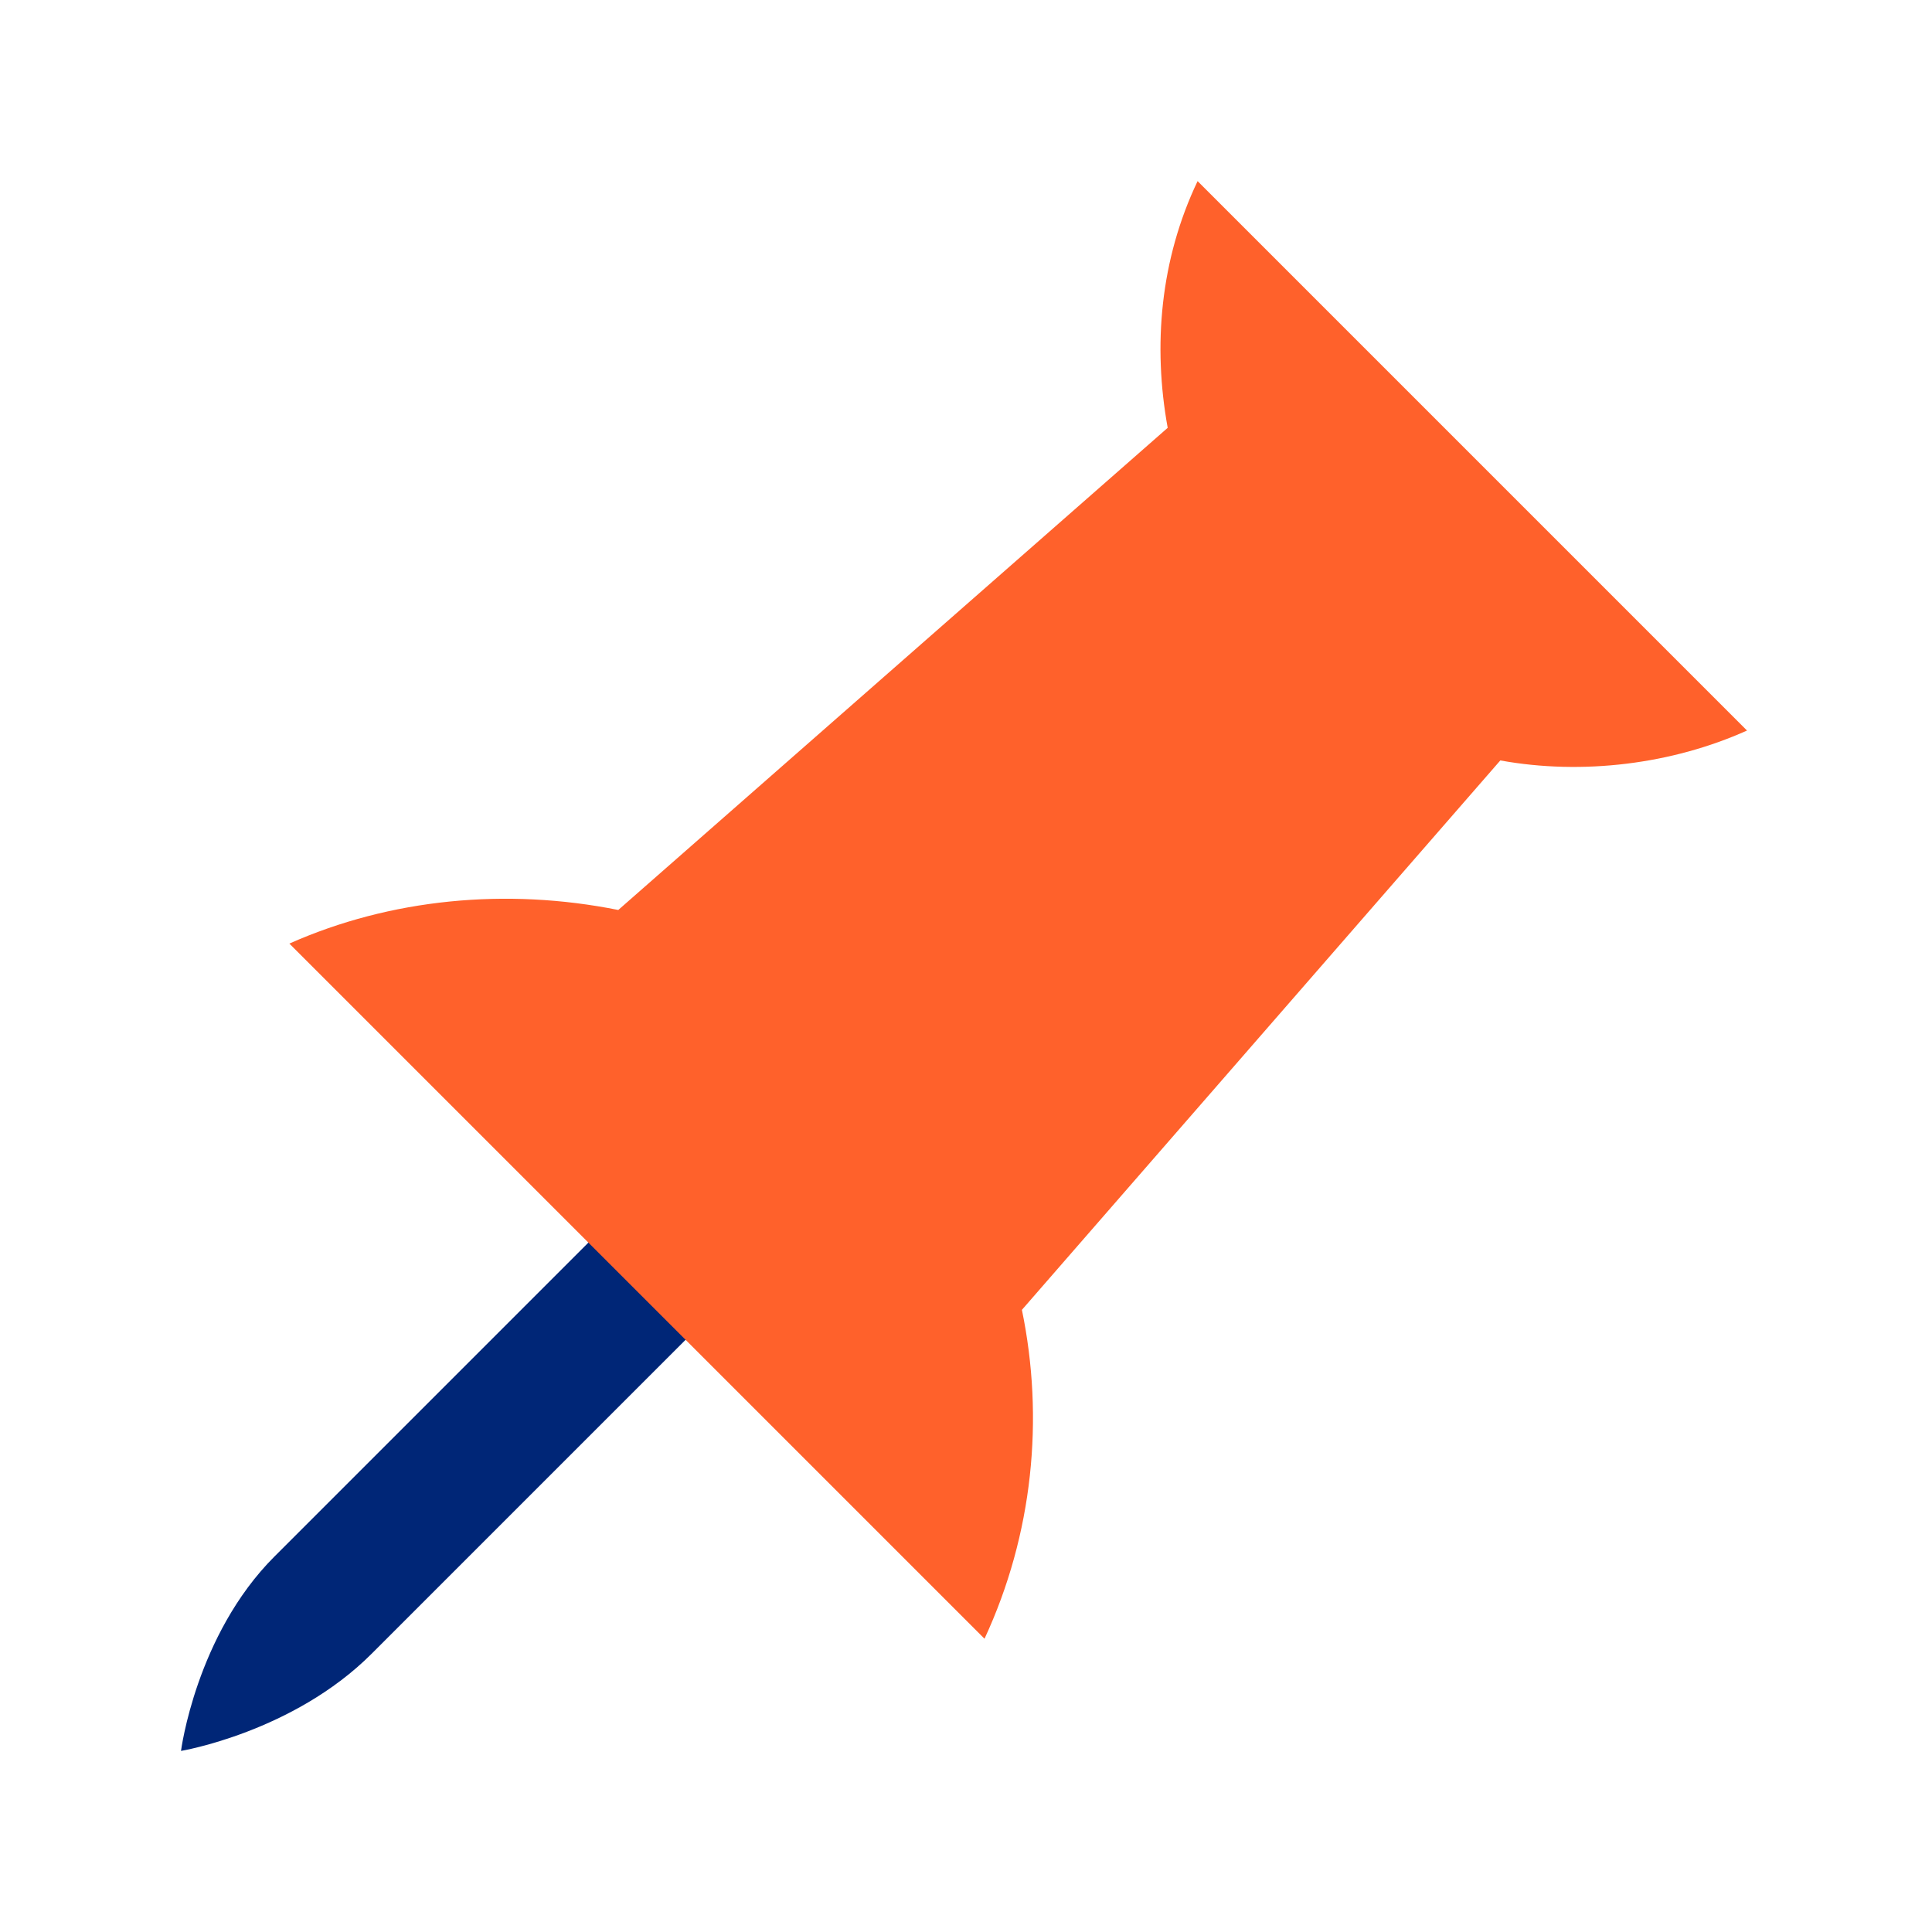 <?xml version="1.0" encoding="utf-8"?>
<!-- Generator: Adobe Illustrator 25.3.1, SVG Export Plug-In . SVG Version: 6.00 Build 0)  -->
<svg version="1.1" xmlns="http://www.w3.org/2000/svg" xmlns:xlink="http://www.w3.org/1999/xlink" x="0px" y="0px"
	 viewBox="0 0 48 48" style="enable-background:new 0 0 48 48;" xml:space="preserve">
<style type="text/css">
	.st0{fill:#002677;}
	.st1{fill:#FF612B;}
</style>
<g id="white_space">
</g>
<g id="Layer_1">
	<g>
		<g>
			<path class="st0" d="M15.454,30.036l-8.636,8.636c-1.95,1.95-2.321,4.829-2.321,4.829s2.786-0.464,4.736-2.414
				l8.636-8.636L15.454,30.036z"/>
			<g>
				<path class="st1" d="M7.189,23.443l17.271,17.271c1.207-2.6,1.486-5.479,0.929-8.171l11.886-13.65
					c2.043,0.371,4.271,0.093,6.129-0.743L29.754,4.5c-0.929,1.95-1.114,4.086-0.743,6.129l-13.65,11.979
					C12.575,22.05,9.696,22.329,7.189,23.443z"/>
			</g>
		</g>
	</g>
</g>
</svg>
